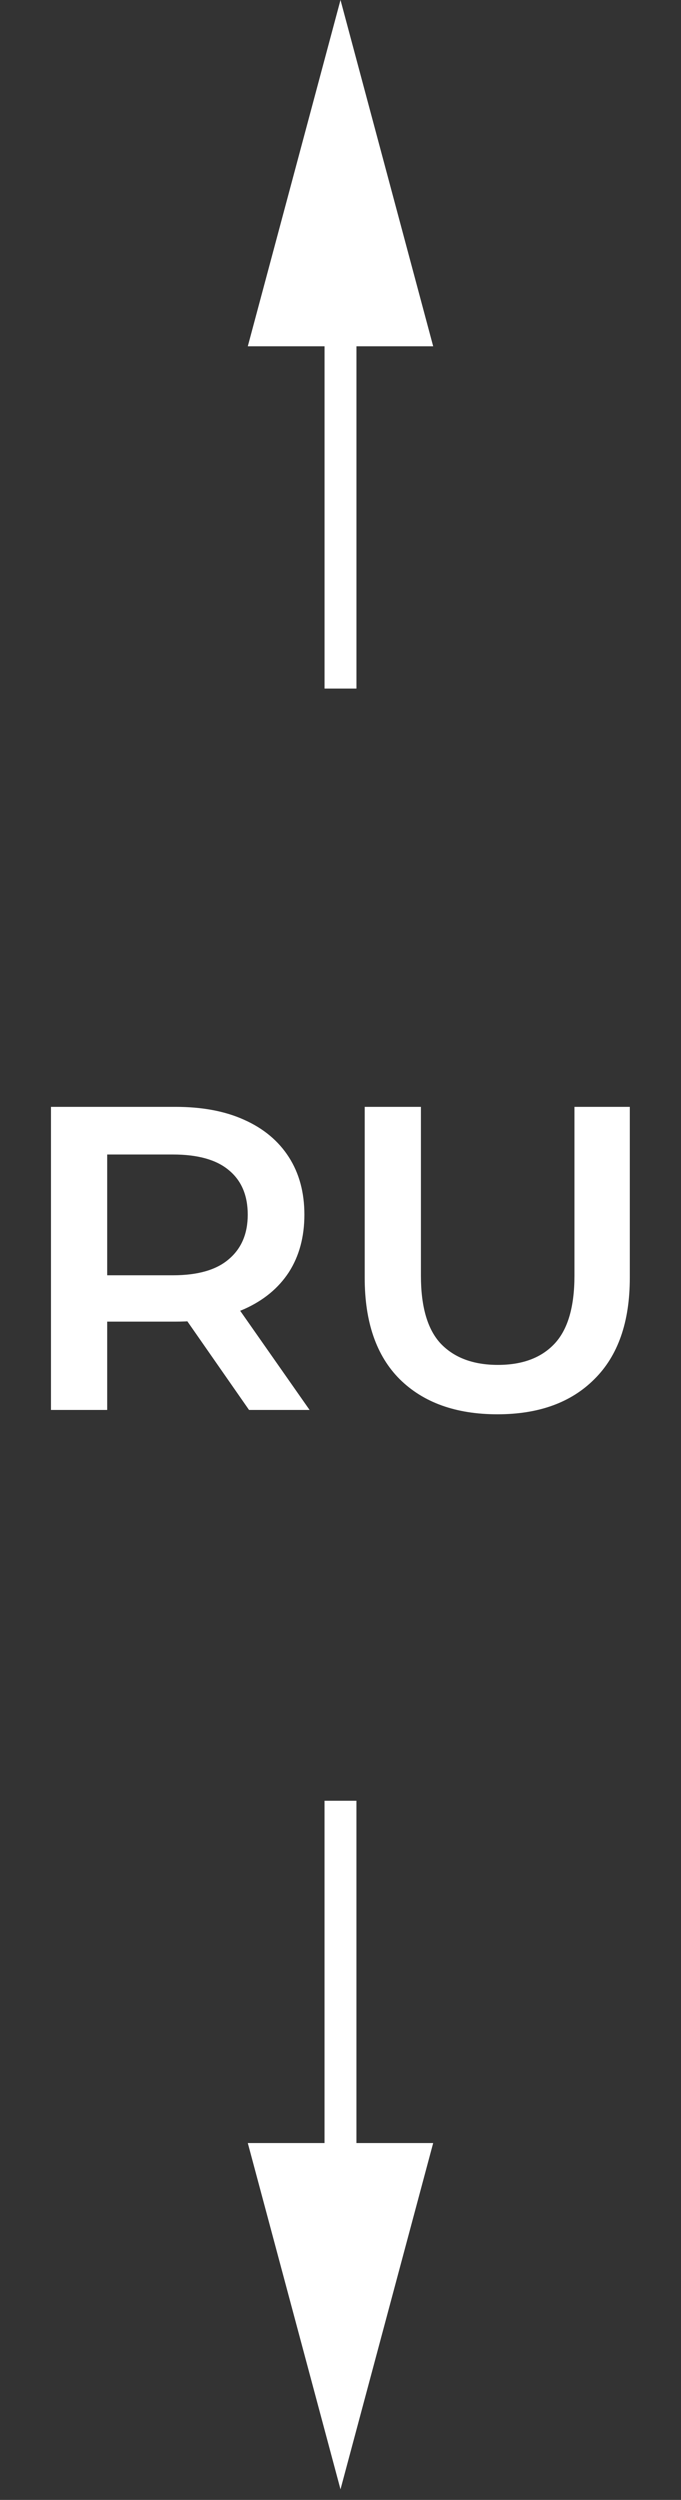 <svg width="33" height="121" viewBox="0 0 33 121" fill="none" xmlns="http://www.w3.org/2000/svg">
<rect x="0" y="0" width="33" height="121" fill="#333333" stroke="none"/>
<g clip-path="url(#clip0_717_5320)">
<path d="M16.5 13.699V33.328" stroke="white" stroke-width="1.546" stroke-miterlimit="10"/>
<path d="M12.008 16.761L16.5 0L20.991 16.761H12.008Z" fill="white"/>
</g>
<path d="M2.47 68.244V53.574H8.505C9.805 53.574 10.915 53.784 11.837 54.203C12.774 54.622 13.493 55.223 13.996 56.005C14.499 56.788 14.75 57.717 14.75 58.792C14.75 59.868 14.499 60.797 13.996 61.58C13.493 62.348 12.774 62.942 11.837 63.361C10.915 63.766 9.805 63.969 8.505 63.969H3.979L5.194 62.732V68.244H2.47ZM12.068 68.244L8.359 62.921H11.272L15.002 68.244H12.068ZM5.194 63.026L3.979 61.726H8.38C9.581 61.726 10.482 61.468 11.083 60.951C11.698 60.434 12.005 59.715 12.005 58.792C12.005 57.856 11.698 57.137 11.083 56.634C10.482 56.131 9.581 55.88 8.38 55.88H3.979L5.194 54.538V63.026ZM24.106 68.454C22.095 68.454 20.516 67.888 19.37 66.756C18.238 65.624 17.673 63.99 17.673 61.852V53.574H20.397V61.747C20.397 63.256 20.718 64.353 21.361 65.038C22.018 65.722 22.94 66.064 24.127 66.064C25.315 66.064 26.23 65.722 26.872 65.038C27.515 64.353 27.837 63.256 27.837 61.747V53.574H30.519V61.852C30.519 63.99 29.946 65.624 28.8 66.756C27.669 67.888 26.104 68.454 24.106 68.454Z" fill="white"/>
<g clip-path="url(#clip1_717_5320)">
<path d="M16.499 106.789L16.499 87.16" stroke="white" stroke-width="1.546" stroke-miterlimit="10"/>
<path d="M20.991 103.727L16.5 120.488L12.008 103.727L20.991 103.727Z" fill="white"/>
</g>
<defs>
<clipPath id="clip0_717_5320">
<rect width="8.983" height="33.328" fill="white" transform="translate(12.008)"/>
</clipPath>
<clipPath id="clip1_717_5320">
<rect width="8.983" height="33.328" fill="white" transform="translate(20.991 120.488) rotate(-180)"/>
</clipPath>
</defs>
</svg>
